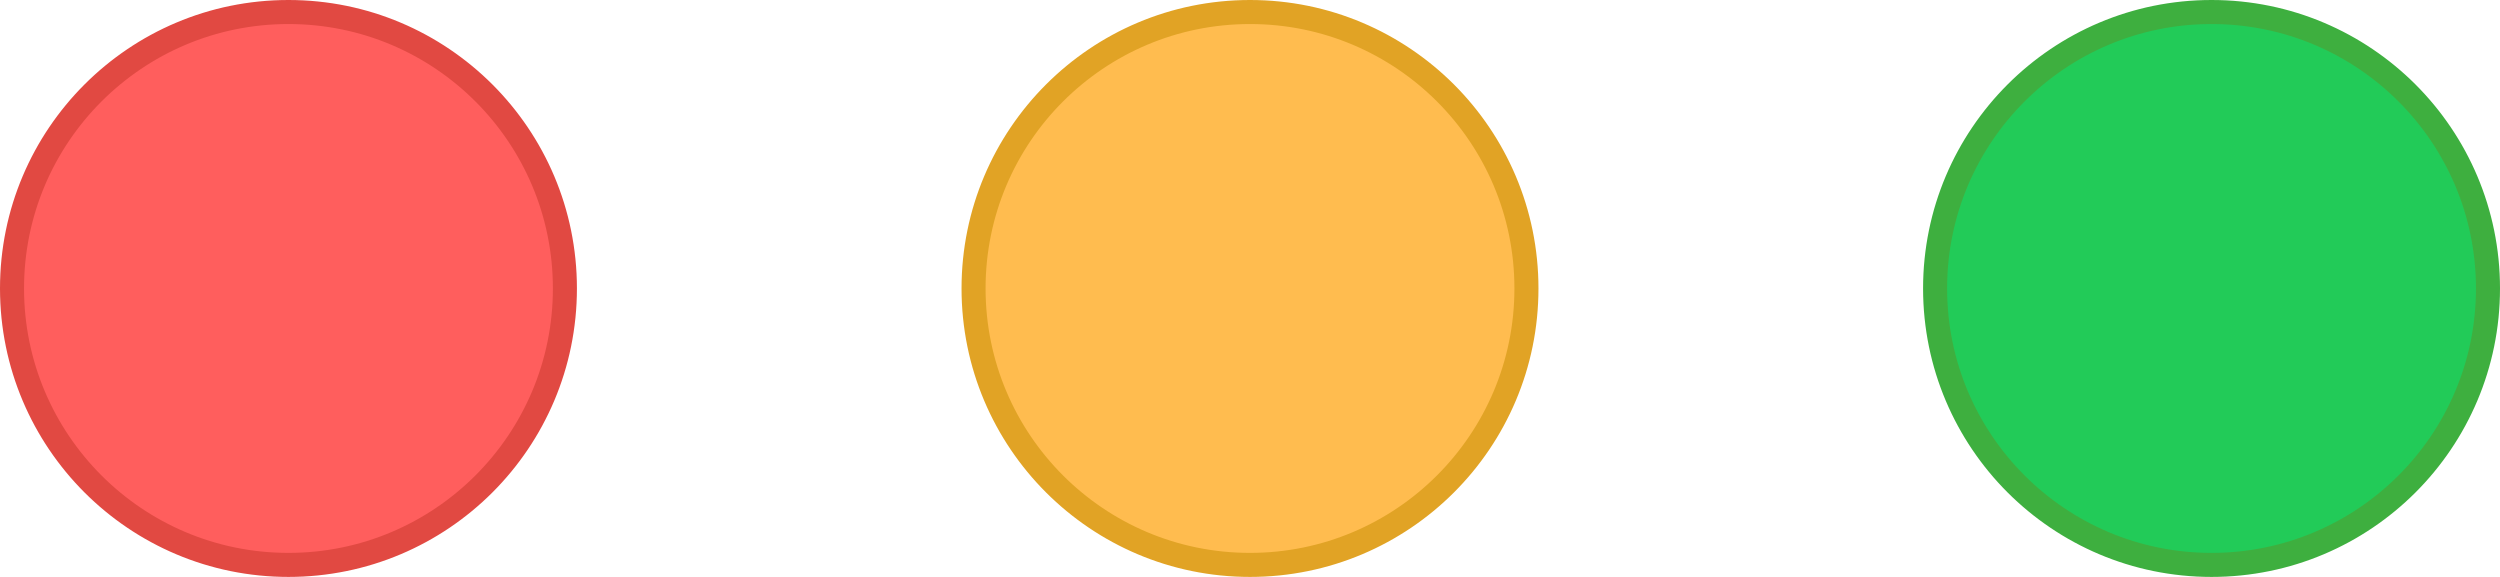 <svg width="52" height="12" viewBox="0 0 52 12" fill="none" xmlns="http://www.w3.org/2000/svg">
<circle cx="6" cy="6" r="5.75" fill="#FF5E5D" stroke="#E14942" stroke-width="0.5"/>
<circle cx="26" cy="6" r="5.75" fill="#FFBC4F" stroke="#E1A325" stroke-width="0.5"/>
<circle cx="46" cy="6" r="5.75" fill="#22CB58" stroke="#3EAF3F" stroke-width="0.5"/>
</svg>
